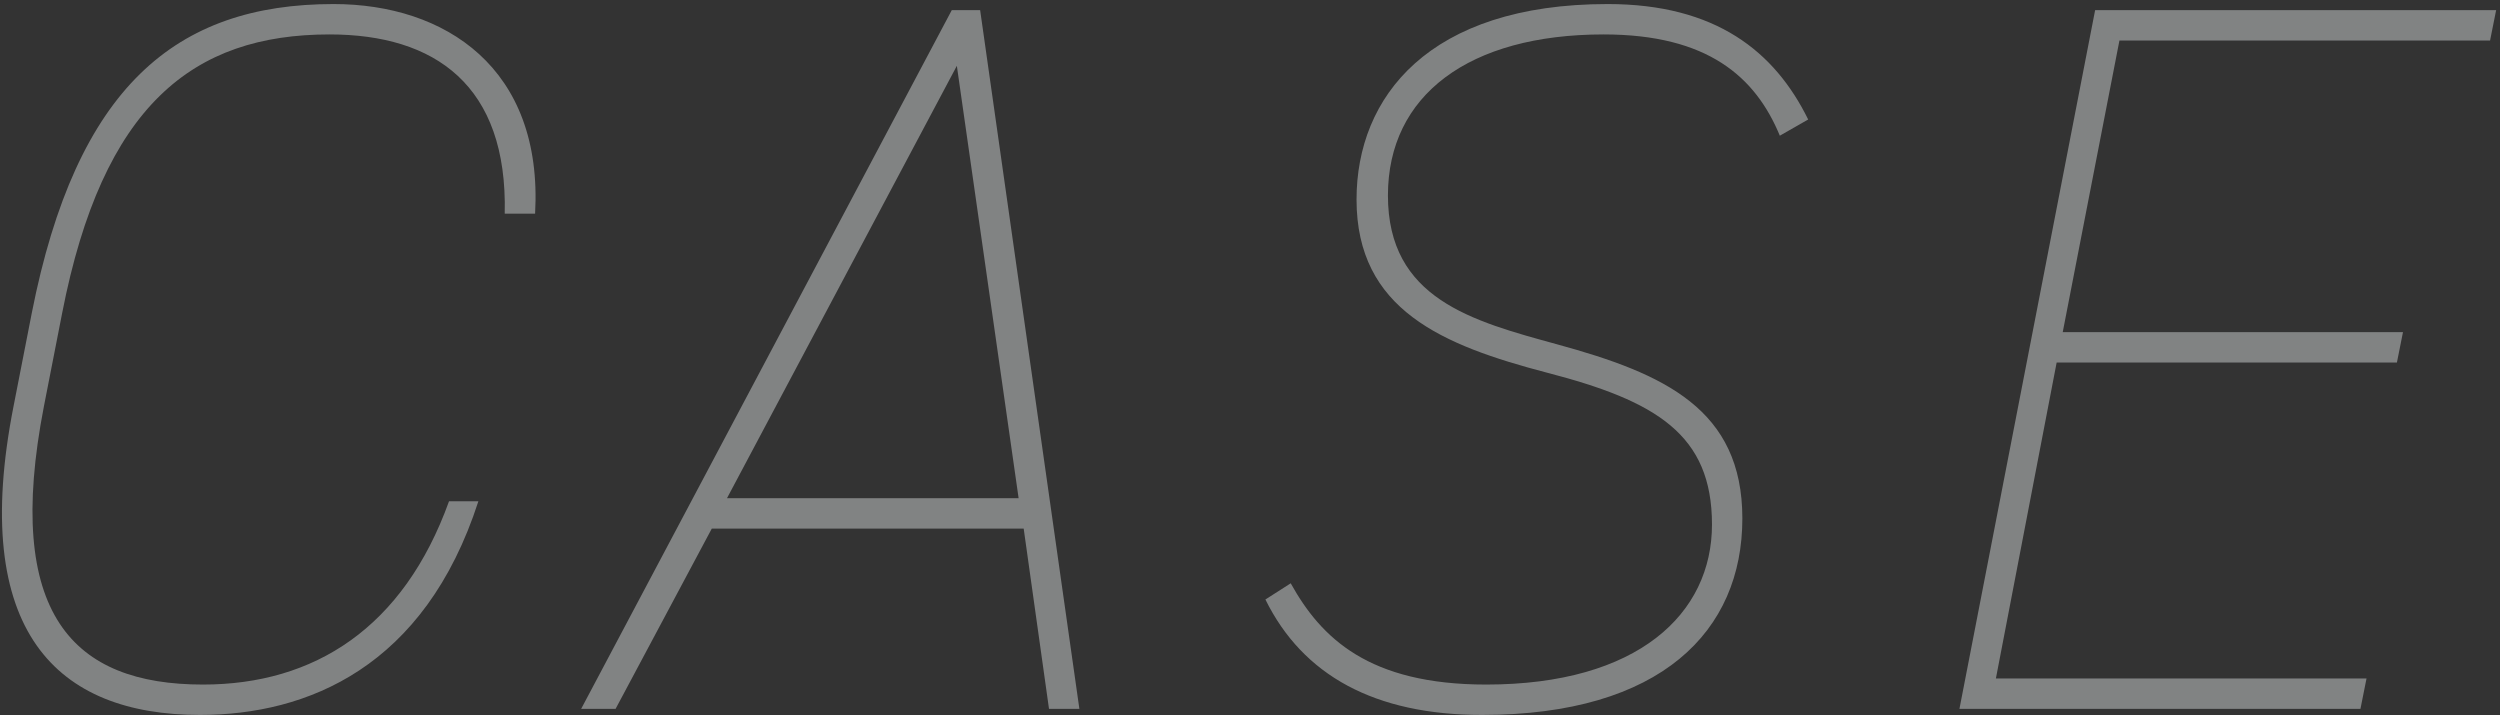 <svg width="395" height="113" viewBox="0 0 395 113" fill="none" xmlns="http://www.w3.org/2000/svg">
<rect x="0" y="0" width="395" height="113" fill="#333333" stroke="none"/>
<g opacity="0.4">
<path d="M84.546 33.76H79.746C80.226 13.44 68.706 5.44 52.066 5.44C30.466 5.44 16.226 16.64 9.826 49.44L6.946 64.16C0.546 97.12 11.586 108.16 32.066 108.16C49.666 108.16 63.746 99.2 70.946 79.2H75.586C67.106 105.44 48.546 112.96 31.586 112.96C9.026 112.96 -4.894 99.84 2.146 64.16L5.026 49.44C12.066 13.76 27.746 0.64 52.706 0.64C70.306 0.64 85.826 10.72 84.546 33.76Z" fill="#F6FAFB"/>
<path d="M97.262 112H91.822L150.382 1.6H154.862L170.542 112H165.742L161.742 83.52H112.462L97.262 112ZM151.182 10.4L114.862 78.72H160.942L151.182 10.4Z" fill="#F6FAFB"/>
<path d="M285.693 18.88L281.213 21.44C277.373 12.16 269.853 5.44 253.373 5.44C232.093 5.44 219.293 15.04 219.293 30.88C219.293 47.2 232.573 50.72 246.013 54.4C262.973 59.04 275.293 64.64 275.293 81.92C275.293 99.68 262.493 112.96 234.173 112.96C217.213 112.96 205.853 106.72 199.933 94.72L203.933 92.16C208.733 100.8 216.253 108.16 234.813 108.16C258.813 108.16 270.493 96.96 270.493 82.88C270.493 68.64 261.693 63.36 244.413 58.88C227.933 54.56 214.333 48.96 214.333 31.52C214.333 15.36 225.693 0.64 254.013 0.64C271.133 0.64 280.413 8.16 285.693 18.88Z" fill="#F6FAFB"/>
<path d="M331.031 1.6H394.391L393.431 6.4H334.871L325.911 52.48H379.671L378.711 57.28H324.951L315.351 107.2H373.911L372.951 112H309.591L331.031 1.6Z" fill="#F6FAFB"/>
</g>
</svg>
